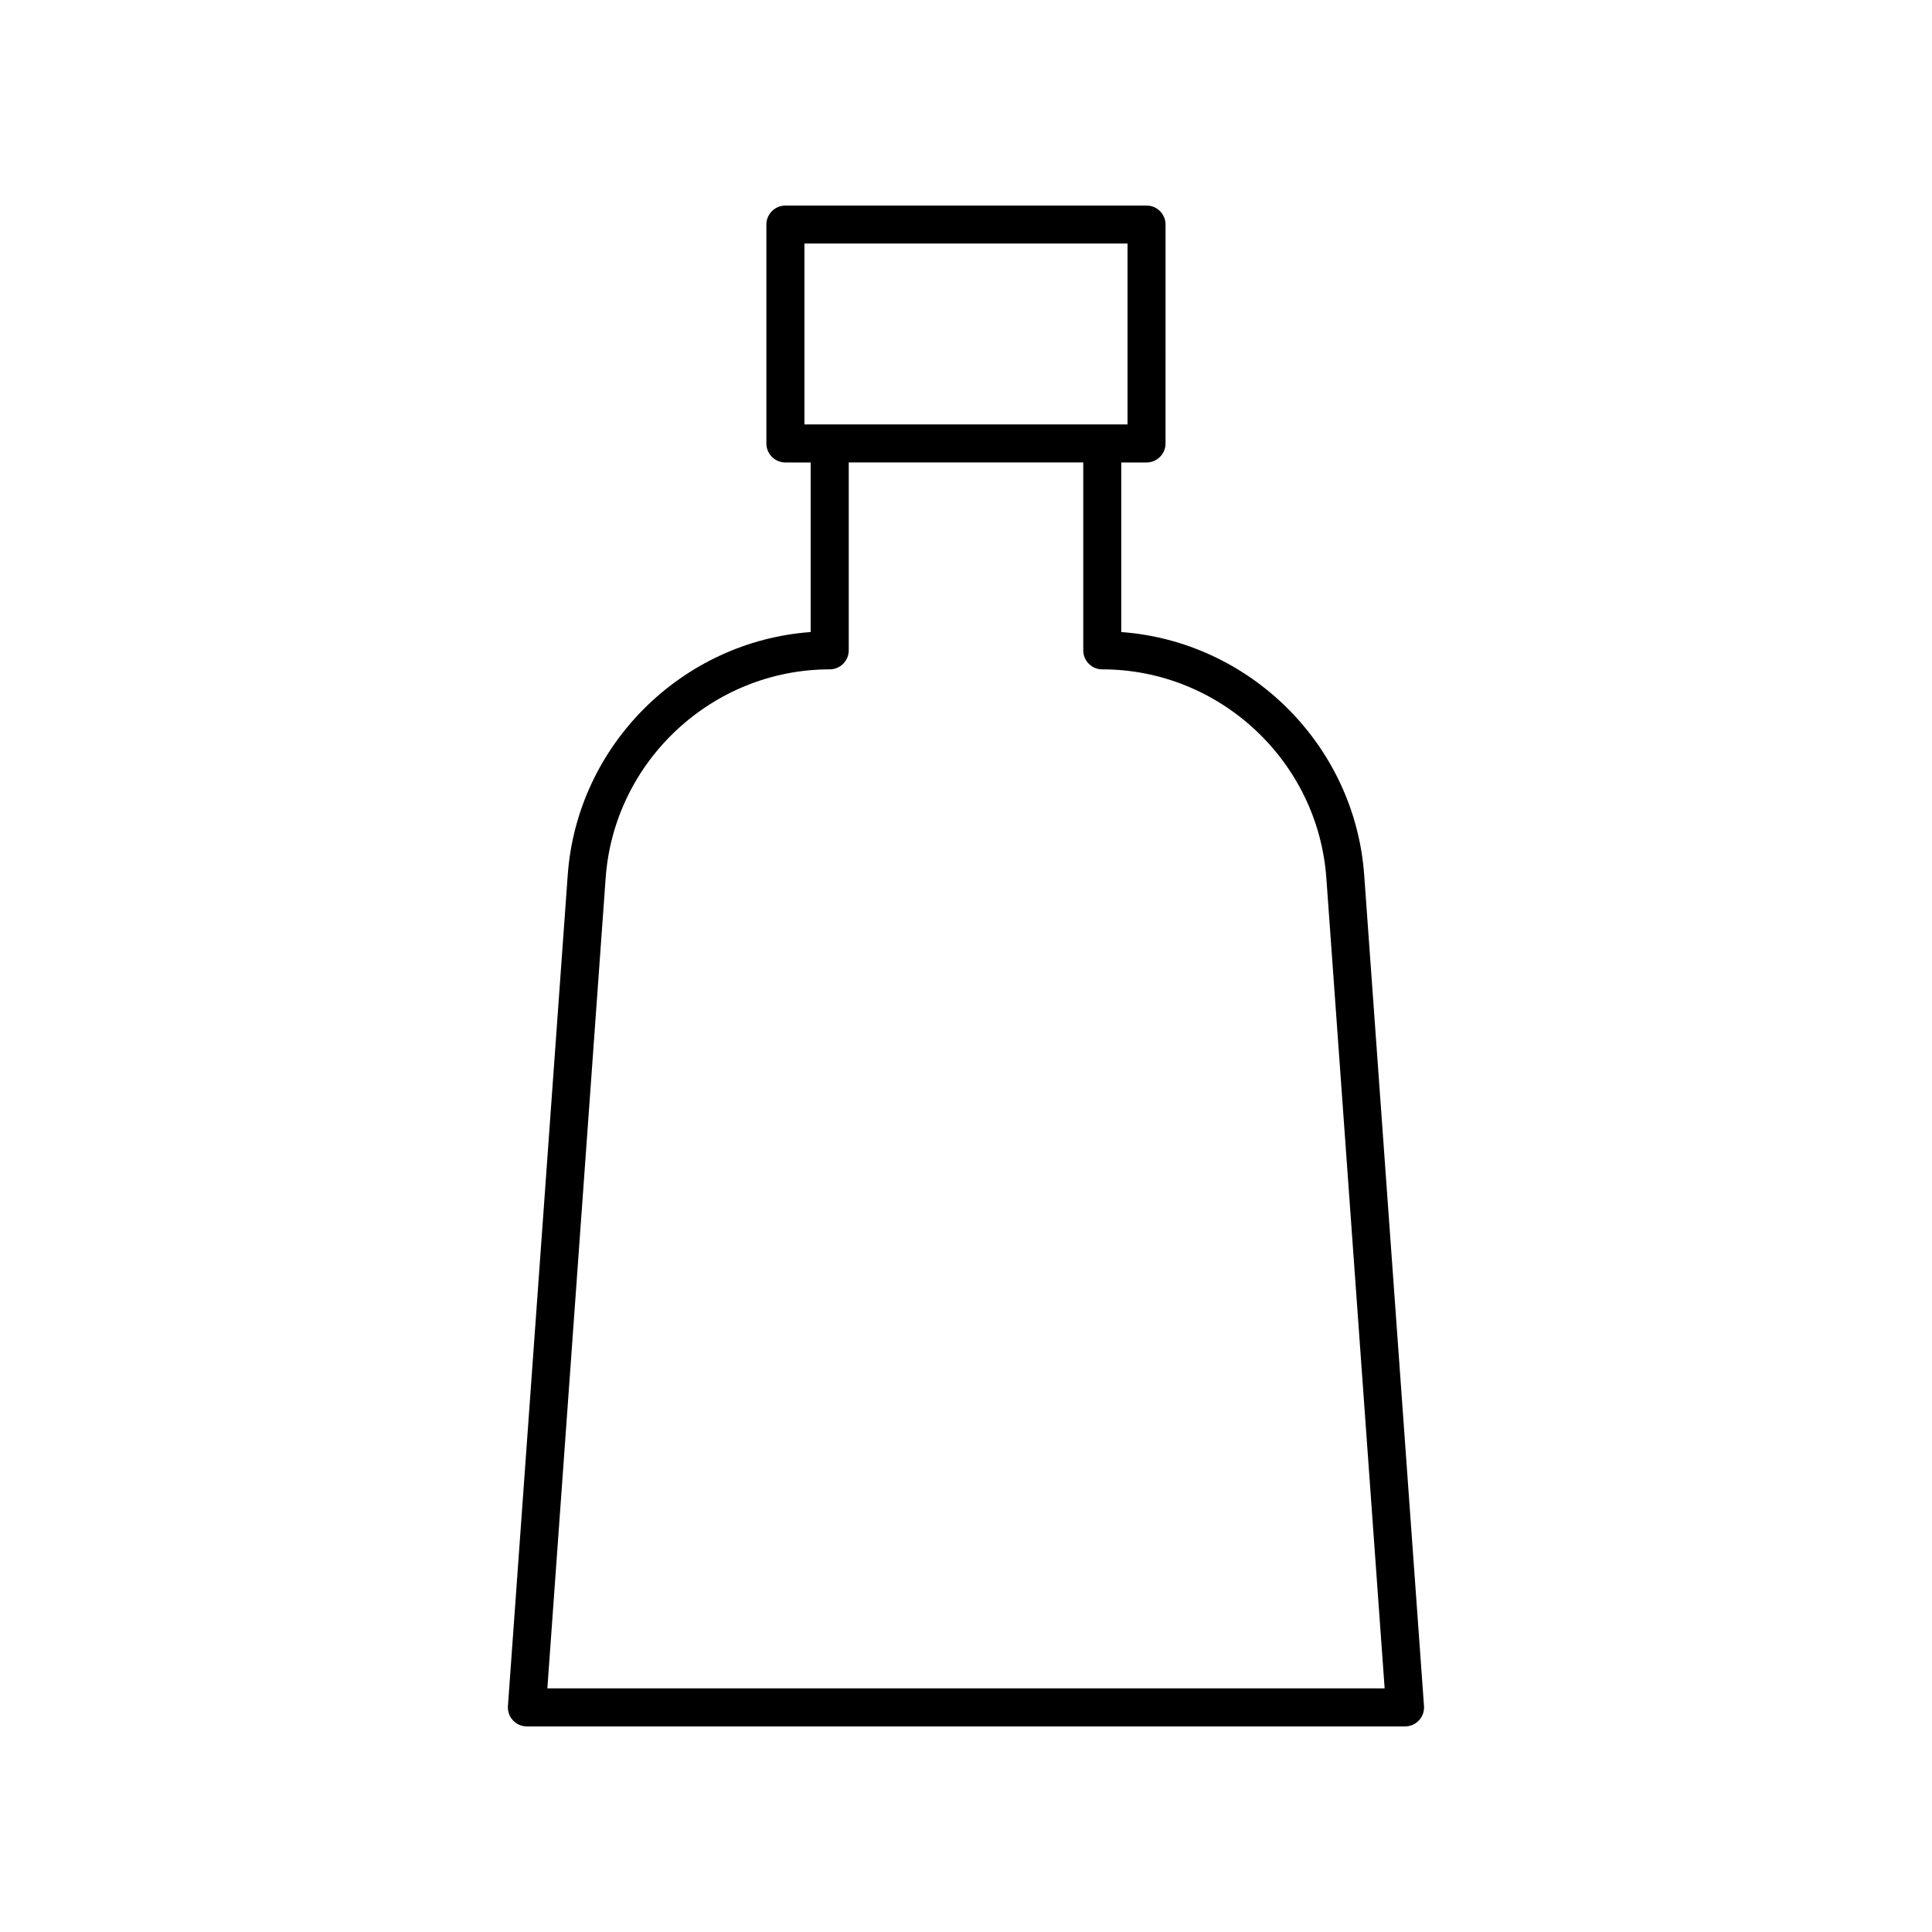 <?xml version="1.0" encoding="UTF-8"?>
<!-- Uploaded to: SVG Repo, www.svgrepo.com, Generator: SVG Repo Mixer Tools -->
<svg fill="#000000" width="800px" height="800px" version="1.1" viewBox="144 144 512 512" xmlns="http://www.w3.org/2000/svg">
 <path d="m283.64 601.52h232.71c1.398 0 2.734-0.582 3.691-1.605 0.949-1.023 1.438-2.398 1.332-3.793l-15.844-220.19c-2.484-34.543-30.32-61.949-64.387-64.434v-44.938h6.699c2.785 0 5.039-2.254 5.039-5.039l0.004-58.012c0-2.781-2.254-5.039-5.039-5.039l-95.707 0.004c-2.785 0-5.039 2.254-5.039 5.039v58.008c0 2.781 2.254 5.039 5.039 5.039h6.699v44.938c-34.066 2.481-61.902 29.891-64.387 64.434l-15.844 220.19c-0.102 1.395 0.383 2.769 1.332 3.793 0.961 1.023 2.297 1.605 3.695 1.605zm73.543-345.04v-47.934h85.629v47.934zm-52.676 120.17c2.234-30.988 28.316-55.262 59.379-55.262 2.785 0 5.039-2.254 5.039-5.039v-49.793h62.148v49.793c0 2.781 2.254 5.039 5.039 5.039 31.066 0 57.145 24.273 59.379 55.262l15.453 214.79h-221.89z"/>
</svg>